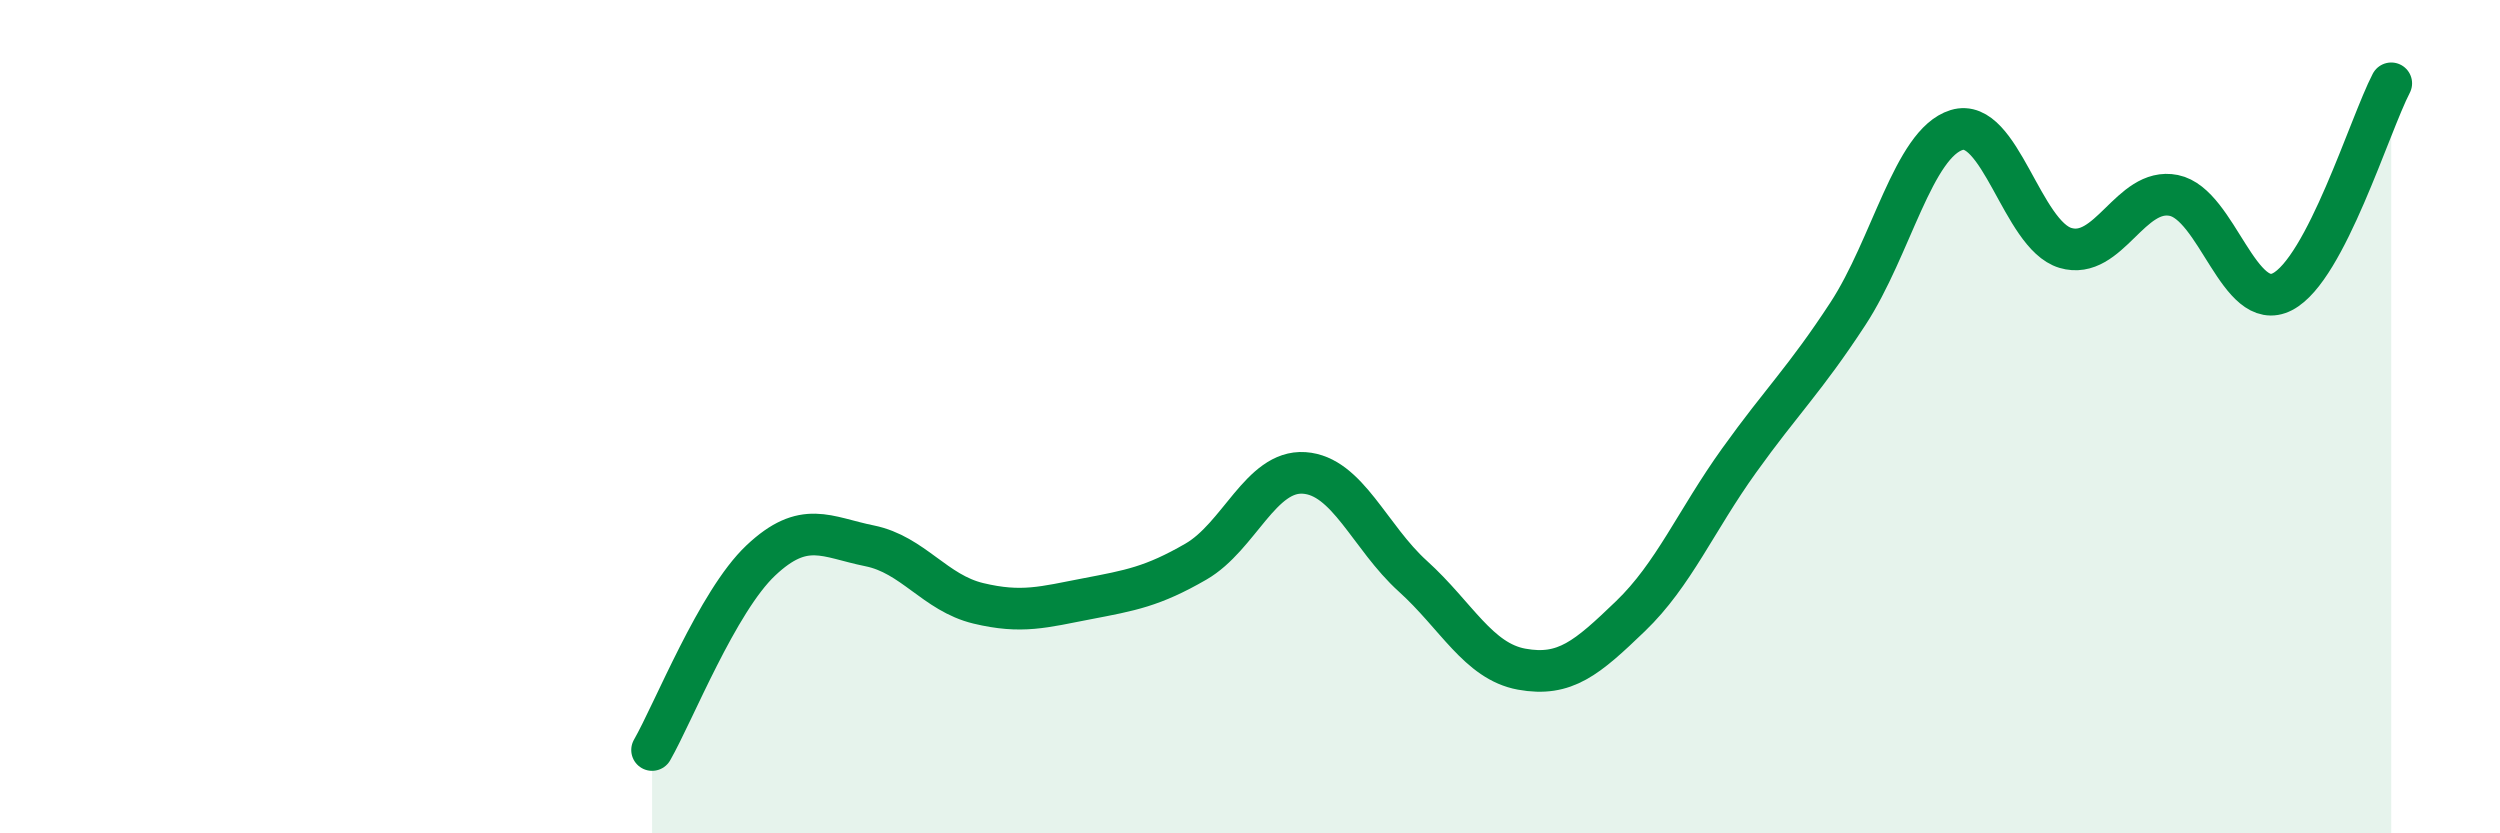 
    <svg width="60" height="20" viewBox="0 0 60 20" xmlns="http://www.w3.org/2000/svg">
      <path
        d="M 15.65,18 C 16.17,17.09 17.22,14.43 18.26,13.45 C 19.3,12.47 19.83,12.89 20.87,13.1 C 21.91,13.31 22.44,14.23 23.48,14.48 C 24.52,14.73 25.05,14.57 26.09,14.37 C 27.13,14.17 27.66,14.08 28.7,13.48 C 29.74,12.88 30.26,11.28 31.3,11.35 C 32.34,11.42 32.87,12.89 33.91,13.83 C 34.95,14.77 35.48,15.87 36.52,16.06 C 37.56,16.25 38.09,15.79 39.13,14.79 C 40.17,13.79 40.7,12.5 41.74,11.05 C 42.78,9.6 43.31,9.12 44.35,7.53 C 45.39,5.94 45.92,3.44 46.96,3.12 C 48,2.8 48.53,5.64 49.57,5.95 C 50.61,6.26 51.13,4.48 52.17,4.69 C 53.21,4.9 53.74,7.54 54.78,7 C 55.82,6.46 56.87,3 57.39,2L57.39 20L15.65 20Z"
        fill="#008740"
        opacity="0.1"
        stroke-linecap="round"
        stroke-linejoin="round"
      />
      <path
        d="M 15.65,18 C 16.17,17.09 17.22,14.43 18.26,13.45 C 19.3,12.47 19.83,12.89 20.87,13.1 C 21.91,13.31 22.44,14.23 23.48,14.48 C 24.52,14.73 25.05,14.57 26.09,14.37 C 27.13,14.17 27.66,14.08 28.7,13.48 C 29.74,12.88 30.26,11.28 31.3,11.35 C 32.34,11.42 32.87,12.89 33.91,13.83 C 34.95,14.77 35.48,15.87 36.52,16.06 C 37.56,16.25 38.09,15.79 39.13,14.79 C 40.17,13.79 40.7,12.5 41.74,11.05 C 42.78,9.6 43.31,9.12 44.35,7.53 C 45.39,5.94 45.92,3.44 46.96,3.12 C 48,2.8 48.53,5.64 49.57,5.95 C 50.61,6.26 51.13,4.48 52.17,4.69 C 53.21,4.9 53.74,7.54 54.78,7 C 55.82,6.46 56.87,3 57.39,2"
        stroke="#008740"
        stroke-width="1"
        fill="none"
        stroke-linecap="round"
        stroke-linejoin="round"
      />
    </svg>
  